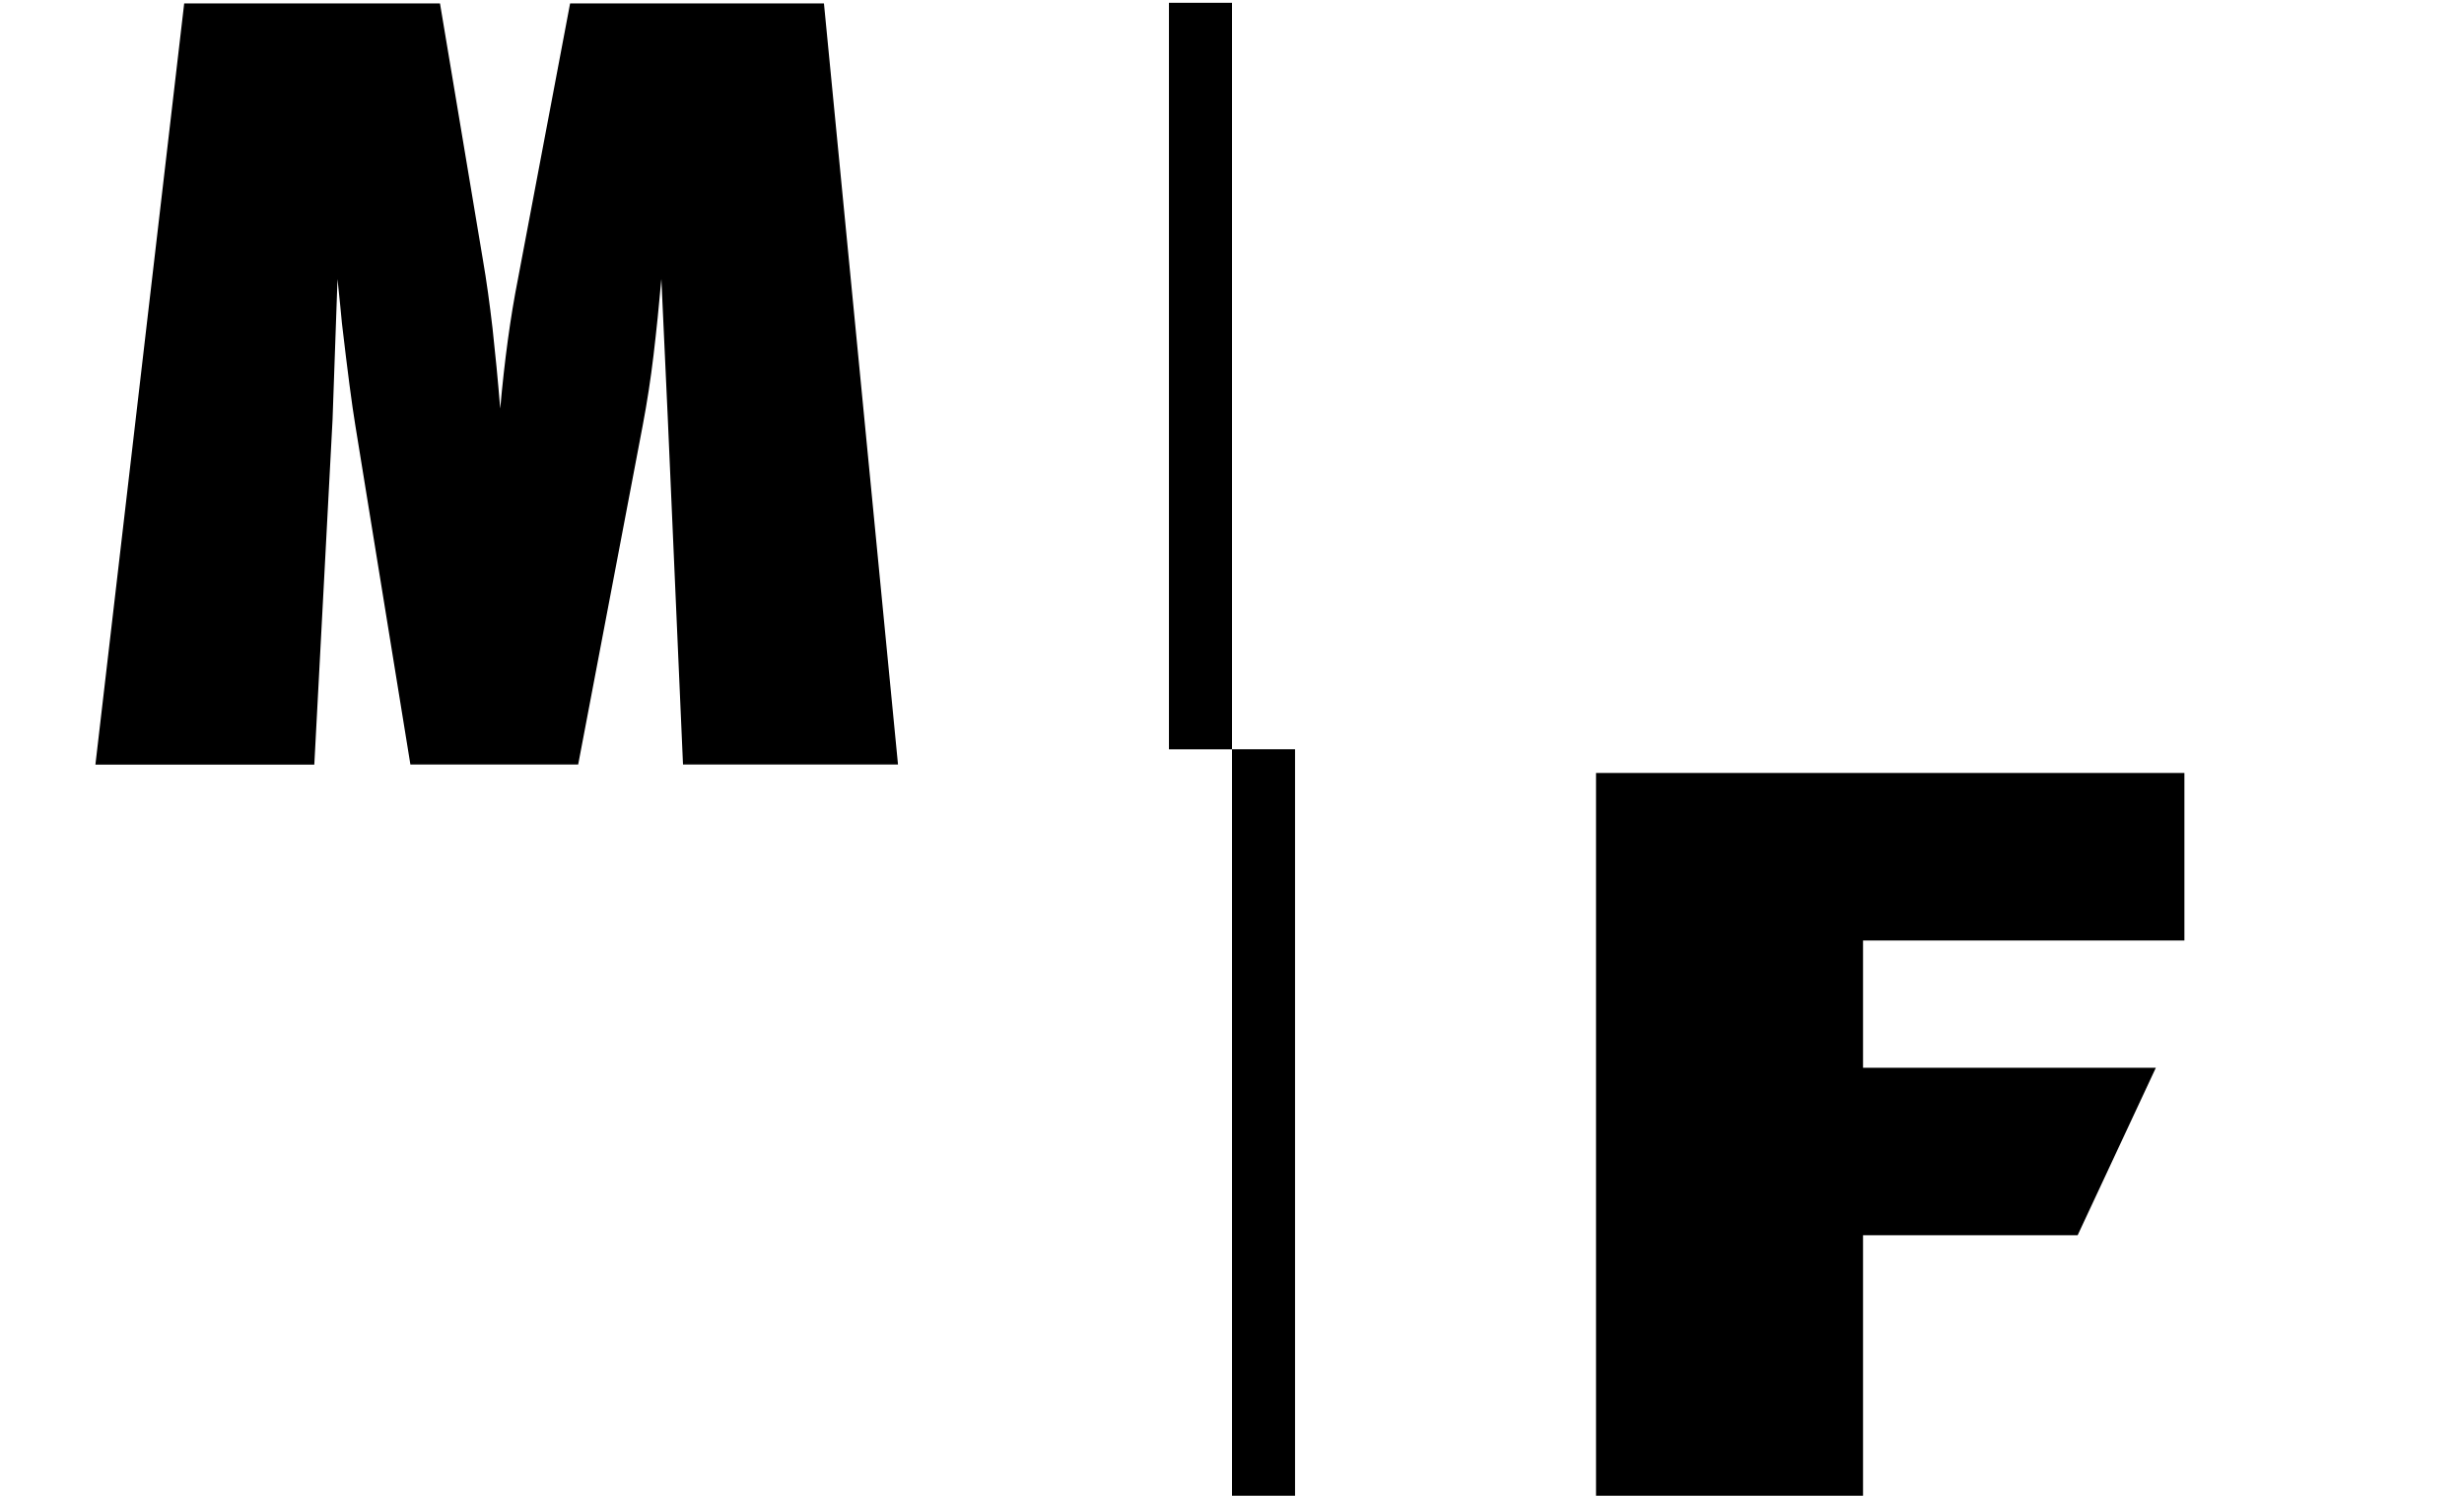 <?xml version="1.0" encoding="UTF-8" standalone="no"?>
<svg
   width="100"
   height="60.709"
   version="1.1"
   viewBox="0 0 26.458 16.063"
   id="svg845"
   sodipodi:docname="logo.svg"
   inkscape:version="1.2.2 (b0a8486, 2022-12-01)"
   xml:space="preserve"
   xmlns:inkscape="http://www.inkscape.org/namespaces/inkscape"
   xmlns:sodipodi="http://sodipodi.sourceforge.net/DTD/sodipodi-0.dtd"
   xmlns="http://www.w3.org/2000/svg"
   xmlns:svg="http://www.w3.org/2000/svg"
   xmlns:rdf="http://www.w3.org/1999/02/22-rdf-syntax-ns#"
   xmlns:cc="http://creativecommons.org/ns#"
   xmlns:dc="http://purl.org/dc/elements/1.1/"><defs
     id="defs849" /><sodipodi:namedview
     pagecolor="#ffffff"
     bordercolor="#666666"
     borderopacity="1"
     objecttolerance="10"
     gridtolerance="10"
     guidetolerance="10"
     inkscape:pageopacity="0"
     inkscape:pageshadow="2"
     inkscape:window-width="2032"
     inkscape:window-height="1079"
     id="namedview847"
     showgrid="true"
     inkscape:snap-grids="true"
     units="px"
     fit-margin-top="0"
     fit-margin-left="0"
     fit-margin-right="0"
     fit-margin-bottom="0"
     inkscape:zoom="9.4545339"
     inkscape:cx="59.495265"
     inkscape:cy="28.82215"
     inkscape:window-x="3230"
     inkscape:window-y="174"
     inkscape:window-maximized="0"
     inkscape:current-layer="svg845"
     inkscape:document-rotation="0"
     inkscape:snap-nodes="true"
     inkscape:snap-global="true"
     showguides="false"
     inkscape:showpageshadow="2"
     inkscape:pagecheckerboard="0"
     inkscape:deskcolor="#d1d1d1"><inkscape:grid
       type="xygrid"
       id="grid851"
       originx="-3.5817715e-09"
       originy="0" /></sodipodi:namedview><rect
     x="13.229"
     y="8.046"
     width="0.677"
     height="8.017"
     ry="0"
     id="rect837"
     style="stroke-width:0.04" /><rect
     x="12.552"
     y="0.03"
     width="0.677"
     height="8.017"
     ry="0"
     id="rect839"
     style="stroke-width:0.04" /><g
     id="g369"
     transform="matrix(0.014,0,0,0.014,2.186,0.159)">
	<path
   d="m 1519.3,710.1 h -246.5 v 97.6 h 224.6 l -60,128.5 h -164.6 v 229.2 H 1068 V 581.6 h 451.3 z"
   id="path367" />
</g><g
     id="g373"
     transform="matrix(0.014,0,0,0.014,1.024,0.027)">
	<path
   d="M 615.6,584.5 H 450.7 L 439,318.3 434.1,212.1 c -1.8,20.4 -3.8,39.9 -6,58.4 -2.2,18.5 -5,36.5 -8.3,53.9 L 370.3,584.5 H 241.6 L 199.3,324 c -2.5,-15.1 -5.9,-41.1 -10.2,-77.9 -0.5,-5.5 -1.6,-16.9 -3.4,-34 l -3.8,107.8 -14,264.7 H 0 L 68.1,0.7 h 196.2 l 32.9,196.6 c 2.8,16.1 5.2,33.7 7.4,52.6 2.1,18.9 4.1,39.5 5.9,61.6 3.3,-37.1 7.8,-70.2 13.6,-99.4 l 40,-211.4 h 194.7 z"
   id="path371" />
</g></svg>
